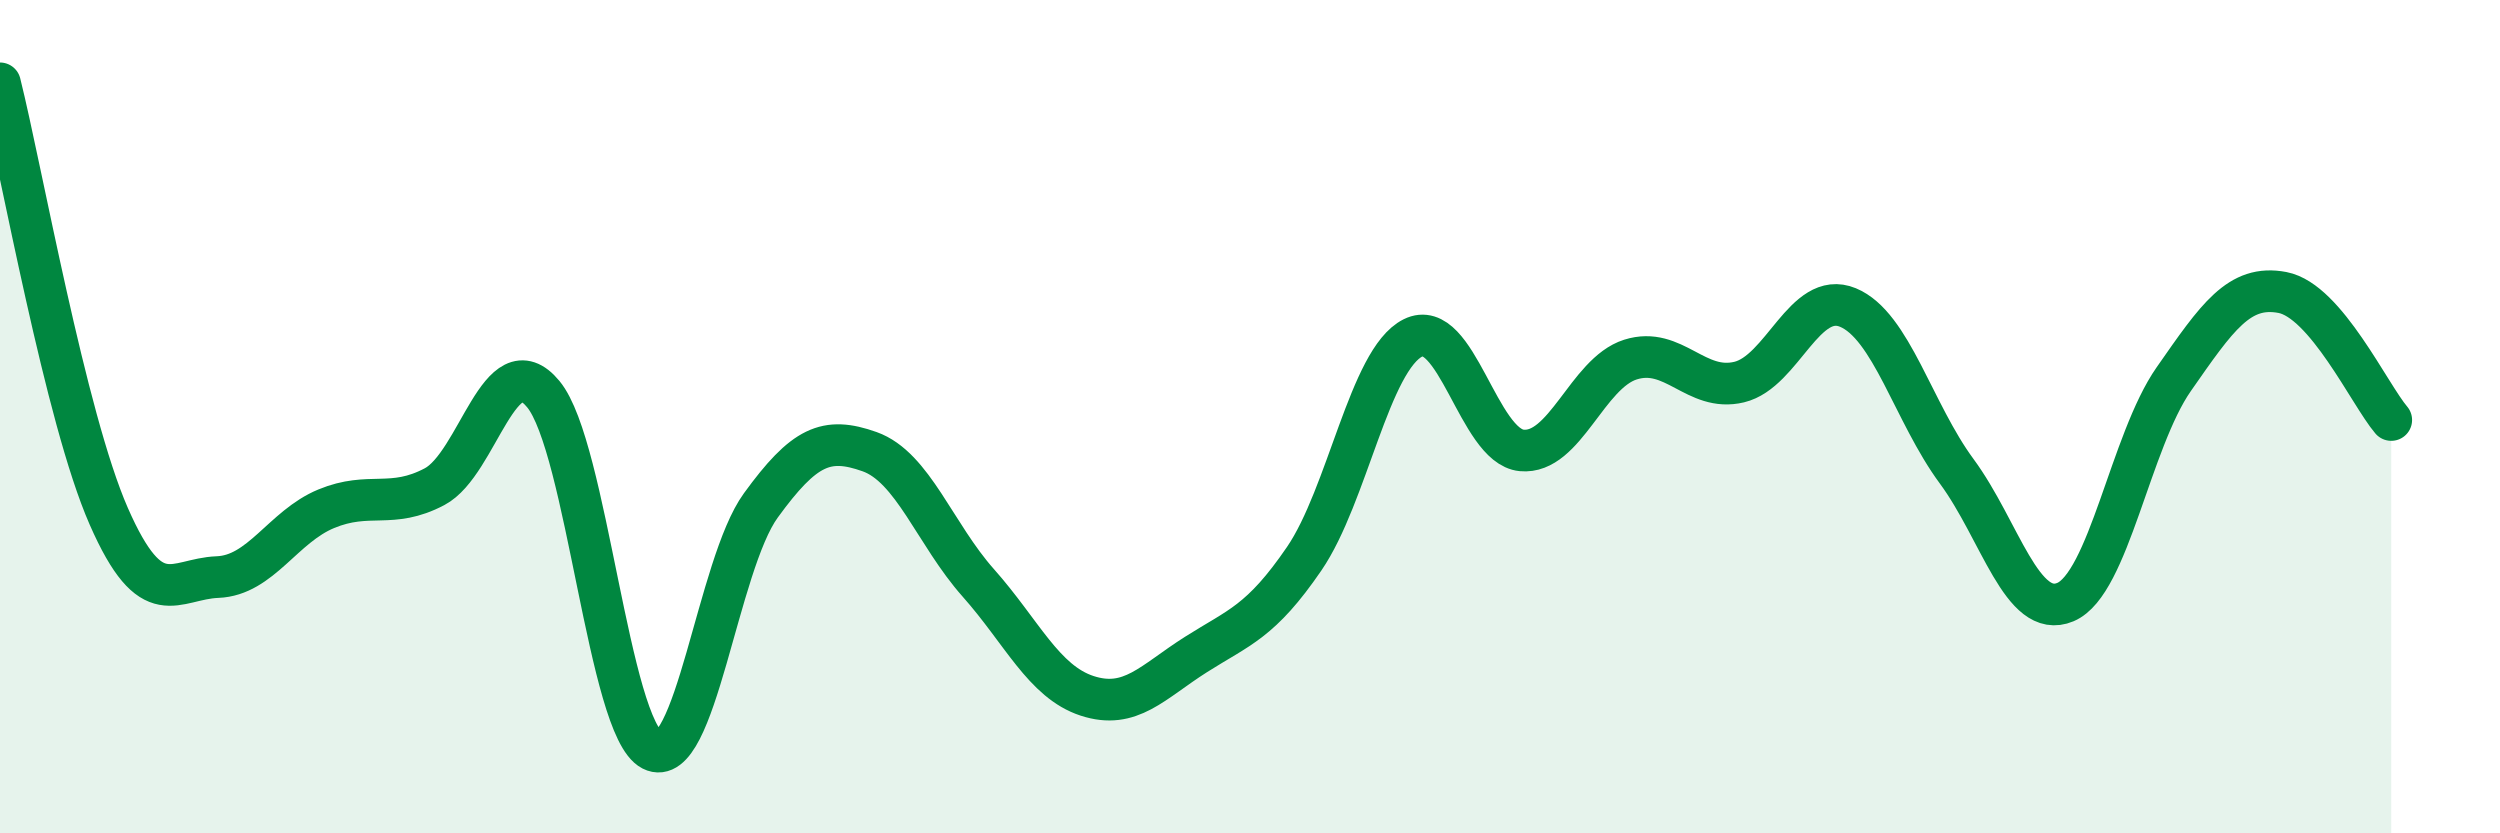 
    <svg width="60" height="20" viewBox="0 0 60 20" xmlns="http://www.w3.org/2000/svg">
      <path
        d="M 0,2 C 0.52,4.08 1.57,10.02 2.61,12.39 C 3.65,14.76 4.18,13.89 5.22,13.85 C 6.26,13.81 6.79,12.64 7.83,12.21 C 8.87,11.78 9.39,12.23 10.43,11.68 C 11.47,11.13 12,8.2 13.04,9.46 C 14.08,10.72 14.61,17.47 15.65,18 C 16.69,18.53 17.22,13.56 18.26,12.13 C 19.3,10.7 19.83,10.47 20.87,10.84 C 21.91,11.21 22.44,12.82 23.48,13.99 C 24.52,15.16 25.05,16.36 26.09,16.7 C 27.13,17.04 27.66,16.37 28.7,15.71 C 29.74,15.05 30.26,14.93 31.3,13.41 C 32.34,11.89 32.87,8.63 33.91,8.11 C 34.95,7.59 35.48,10.71 36.52,10.81 C 37.56,10.91 38.09,8.96 39.13,8.63 C 40.17,8.3 40.7,9.42 41.74,9.17 C 42.78,8.92 43.31,6.95 44.35,7.38 C 45.39,7.81 45.92,9.9 46.96,11.31 C 48,12.72 48.53,14.89 49.57,14.45 C 50.61,14.01 51.13,10.59 52.17,9.1 C 53.21,7.61 53.74,6.82 54.78,7.02 C 55.82,7.22 56.87,9.47 57.39,10.08L57.39 20L0 20Z"
        fill="#008740"
        opacity="0.1"
        stroke-linecap="round"
        stroke-linejoin="round"
      />
      <path
        d="M 0,2 C 0.52,4.08 1.57,10.02 2.61,12.39 C 3.65,14.76 4.18,13.89 5.22,13.85 C 6.26,13.81 6.79,12.64 7.83,12.21 C 8.87,11.78 9.39,12.23 10.43,11.68 C 11.47,11.13 12,8.2 13.04,9.46 C 14.08,10.72 14.61,17.47 15.65,18 C 16.69,18.53 17.22,13.56 18.26,12.13 C 19.3,10.7 19.83,10.47 20.87,10.84 C 21.91,11.21 22.44,12.82 23.48,13.99 C 24.52,15.16 25.05,16.36 26.09,16.7 C 27.13,17.04 27.66,16.37 28.7,15.71 C 29.74,15.05 30.26,14.93 31.3,13.41 C 32.34,11.89 32.87,8.63 33.91,8.11 C 34.95,7.59 35.48,10.71 36.52,10.81 C 37.56,10.91 38.09,8.96 39.13,8.63 C 40.17,8.3 40.7,9.42 41.74,9.17 C 42.78,8.92 43.31,6.95 44.35,7.38 C 45.39,7.81 45.92,9.9 46.96,11.31 C 48,12.72 48.53,14.89 49.57,14.45 C 50.61,14.01 51.13,10.59 52.17,9.1 C 53.21,7.61 53.74,6.82 54.78,7.02 C 55.82,7.22 56.87,9.47 57.39,10.08"
        stroke="#008740"
        stroke-width="1"
        fill="none"
        stroke-linecap="round"
        stroke-linejoin="round"
      />
    </svg>
  